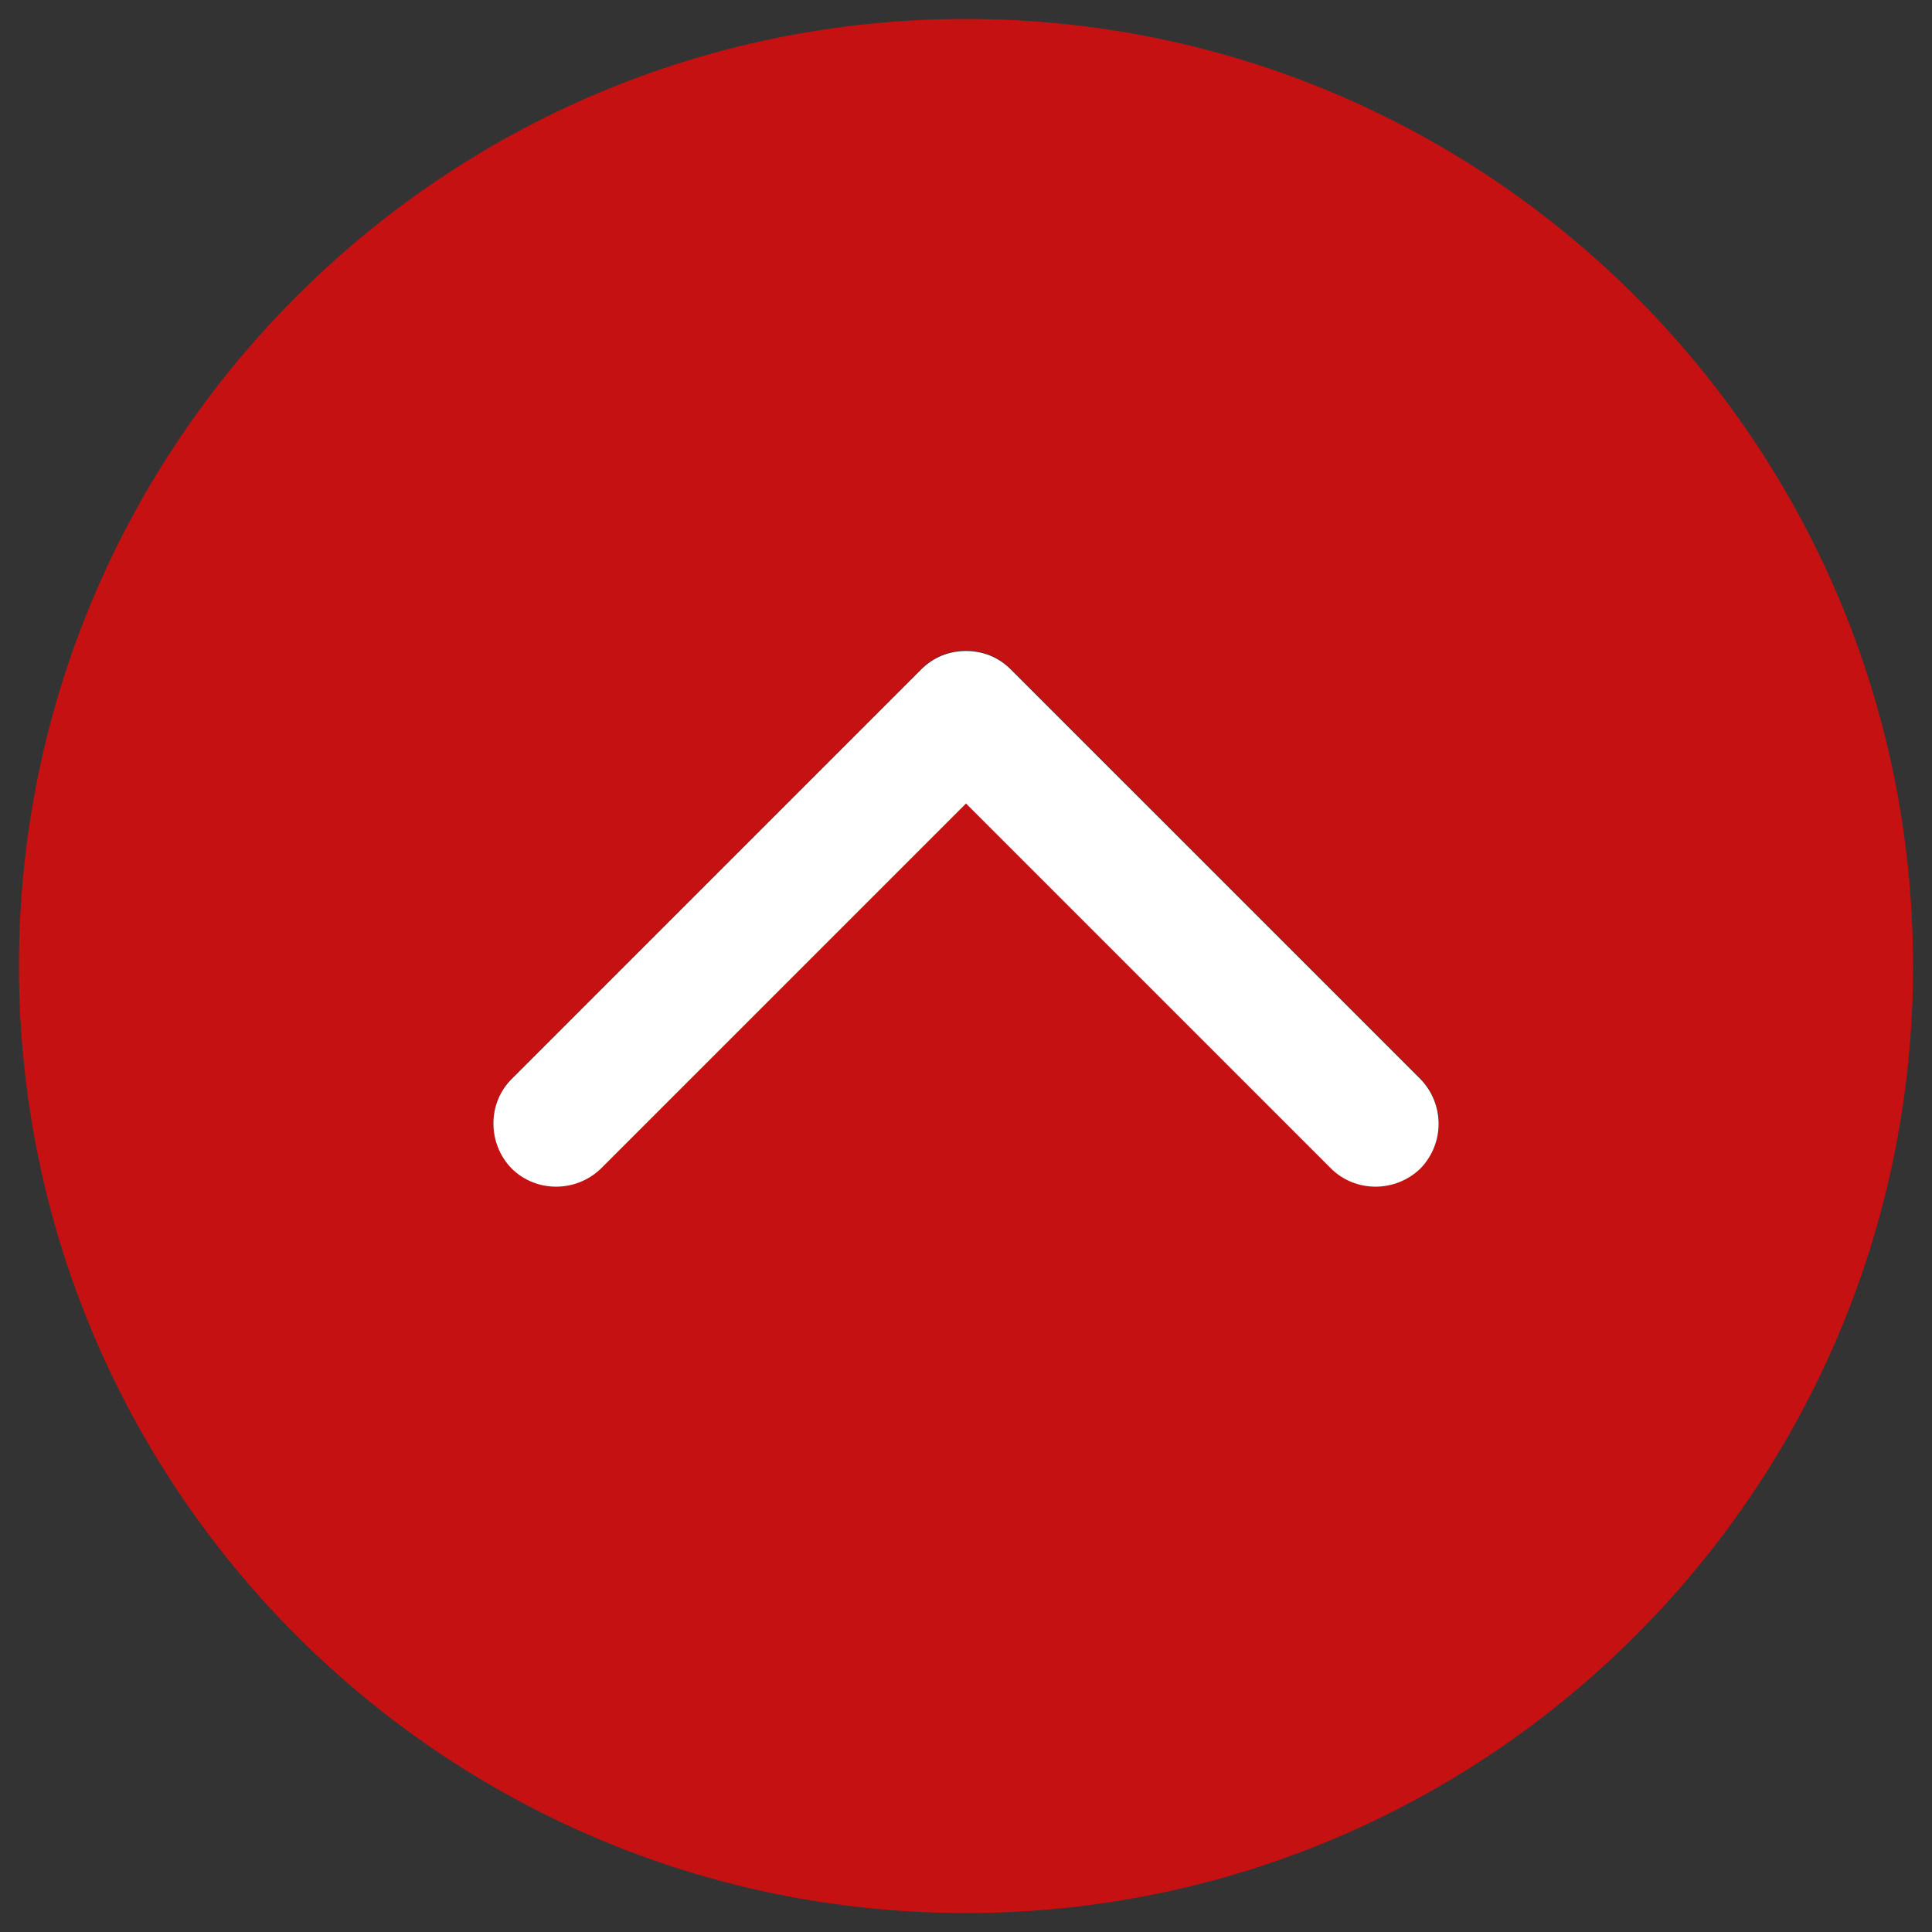 <?xml version="1.0" encoding="utf-8"?>
<!-- Generator: Adobe Illustrator 16.0.0, SVG Export Plug-In . SVG Version: 6.00 Build 0)  -->
<!DOCTYPE svg PUBLIC "-//W3C//DTD SVG 1.1//EN" "http://www.w3.org/Graphics/SVG/1.1/DTD/svg11.dtd">
<svg version="1.1" id="Capa_1" xmlns="http://www.w3.org/2000/svg" xmlns:xlink="http://www.w3.org/1999/xlink" x="0px" y="0px"
	 width="102px" height="102px" viewBox="0 0 102 102" enable-background="new 0 0 102 102" xml:space="preserve">
<rect x="0" y="0" width="102" height="102" fill="#333333" stroke="none"/>
<path fill="#c51111" d="M51,1C23.4,1,1,23.4,1,51c0,27.6,22.4,50,50,50c27.6,0,50-22.4,50-50C101,23.4,78.6,1,51,1z M74.99,61.66
	c-1.28,1.279-3.4,1.279-4.721,0L51,42.39L31.73,61.66c-1.28,1.279-3.4,1.279-4.72,0c-1.28-1.28-1.28-3.4,0-4.721L48.64,35.31
	c0.66-0.66,1.49-0.97,2.36-0.97s1.7,0.31,2.359,0.97L74.99,56.939C76.279,58.26,76.279,60.38,74.99,61.66z"/>
<path fill="#FFFFFF" d="M53.359,35.34C52.7,34.68,51.87,34.37,51,34.37s-1.7,0.31-2.36,0.97L27.01,56.97c-1.28,1.28-1.28,3.4,0,4.72
	c1.29,1.28,3.4,1.28,4.72,0L51,42.42l19.27,19.27c1.291,1.28,3.4,1.28,4.722,0c1.278-1.318,1.278-3.398,0-4.72L53.359,35.34z"/>
</svg>
